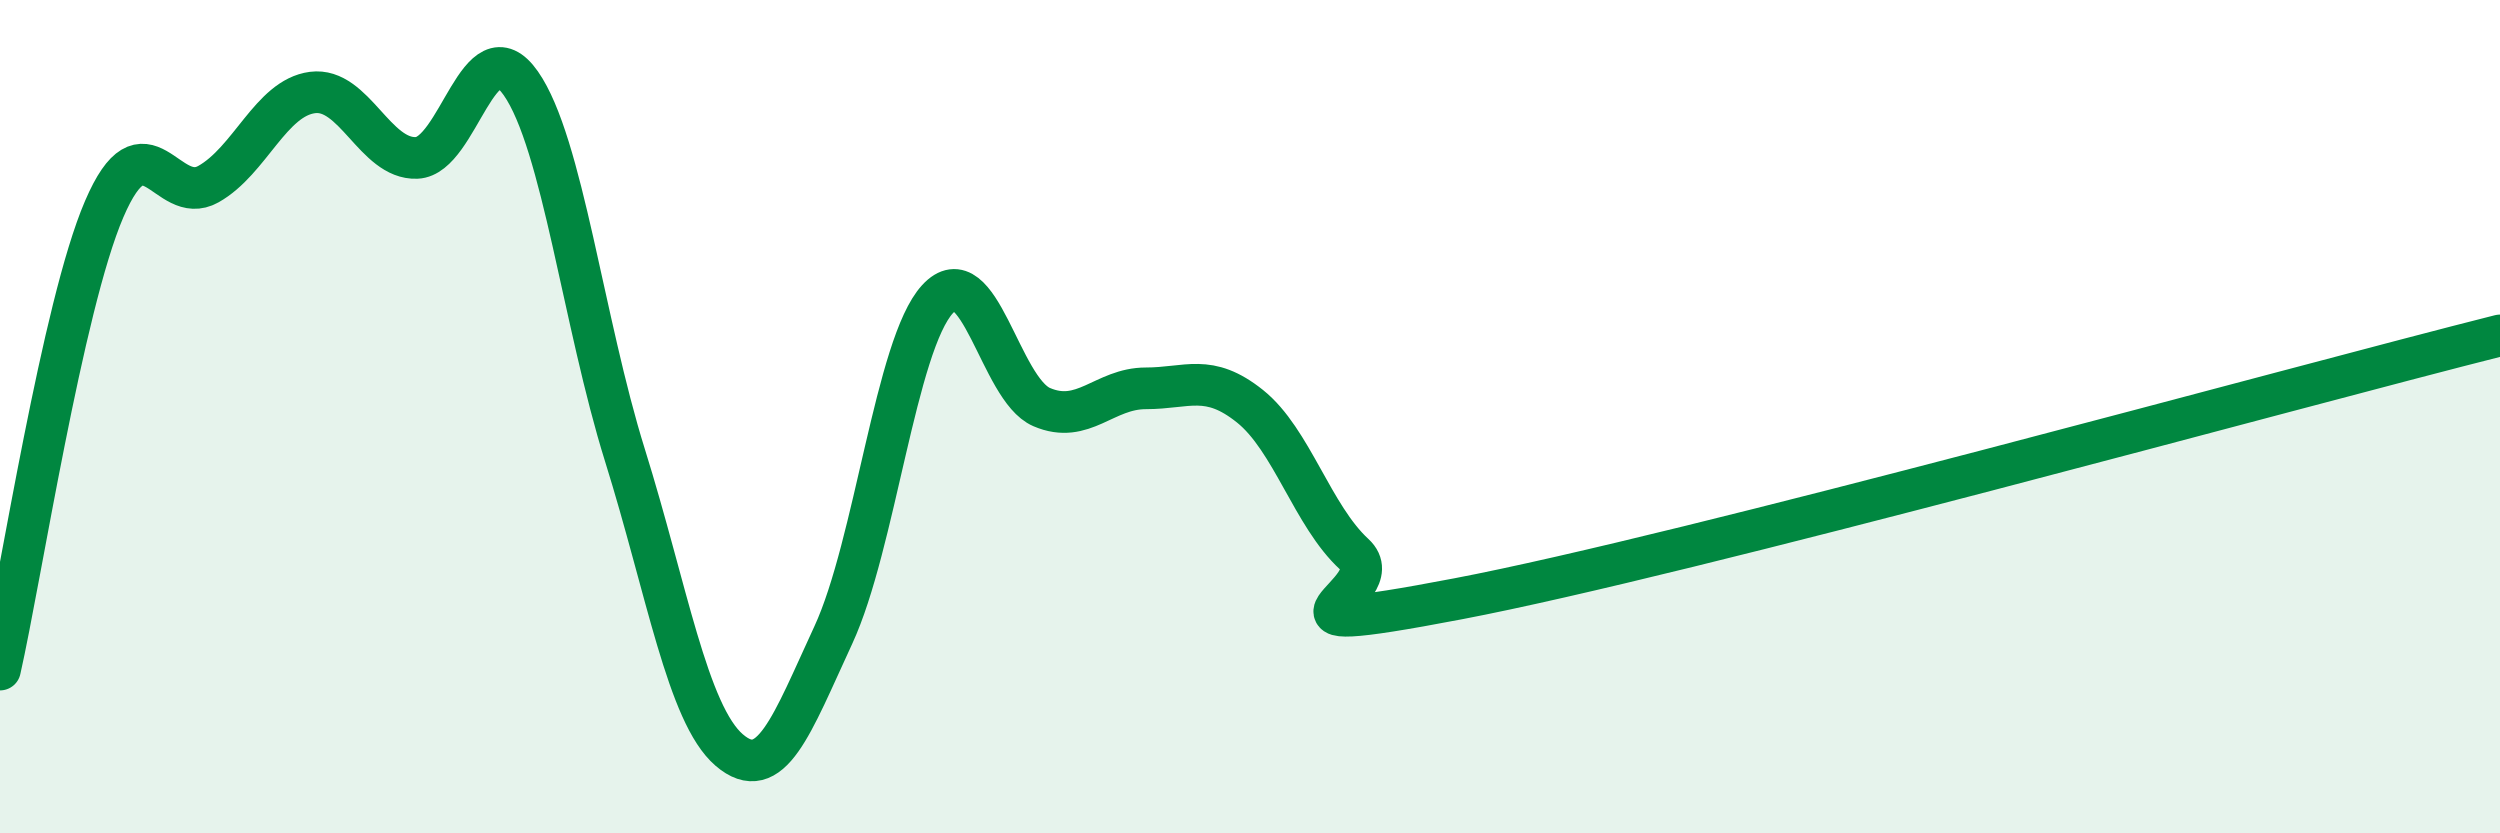 
    <svg width="60" height="20" viewBox="0 0 60 20" xmlns="http://www.w3.org/2000/svg">
      <path
        d="M 0,16.07 C 0.5,13.86 1.5,7.35 2.5,5.02 C 3.5,2.69 4,4.98 5,4.42 C 6,3.86 6.5,2.35 7.5,2.22 C 8.5,2.09 9,3.83 10,3.79 C 11,3.75 11.5,0.57 12.5,2 C 13.5,3.43 14,7.73 15,10.93 C 16,14.13 16.5,17.14 17.5,18 C 18.5,18.86 19,17.4 20,15.24 C 21,13.08 21.5,8.27 22.5,7.18 C 23.5,6.09 24,9.34 25,9.77 C 26,10.2 26.5,9.32 27.5,9.32 C 28.5,9.32 29,8.95 30,9.75 C 31,10.55 31.5,12.38 32.5,13.3 C 33.5,14.22 29.5,15.42 35,14.37 C 40.5,13.32 55,9.31 60,8.05L60 20L0 20Z"
        fill="#008740"
        opacity="0.1"
        stroke-linecap="round"
        stroke-linejoin="round"
      />
      <path
        d="M 0,16.07 C 0.5,13.86 1.5,7.35 2.5,5.02 C 3.5,2.69 4,4.98 5,4.42 C 6,3.86 6.5,2.35 7.5,2.22 C 8.5,2.09 9,3.83 10,3.79 C 11,3.75 11.5,0.57 12.5,2 C 13.5,3.43 14,7.73 15,10.93 C 16,14.13 16.5,17.14 17.5,18 C 18.5,18.86 19,17.4 20,15.24 C 21,13.08 21.5,8.27 22.5,7.18 C 23.5,6.09 24,9.34 25,9.77 C 26,10.2 26.5,9.32 27.5,9.32 C 28.5,9.32 29,8.95 30,9.75 C 31,10.55 31.5,12.38 32.5,13.3 C 33.5,14.22 29.5,15.42 35,14.37 C 40.5,13.32 55,9.31 60,8.05"
        stroke="#008740"
        stroke-width="1"
        fill="none"
        stroke-linecap="round"
        stroke-linejoin="round"
      />
    </svg>
  